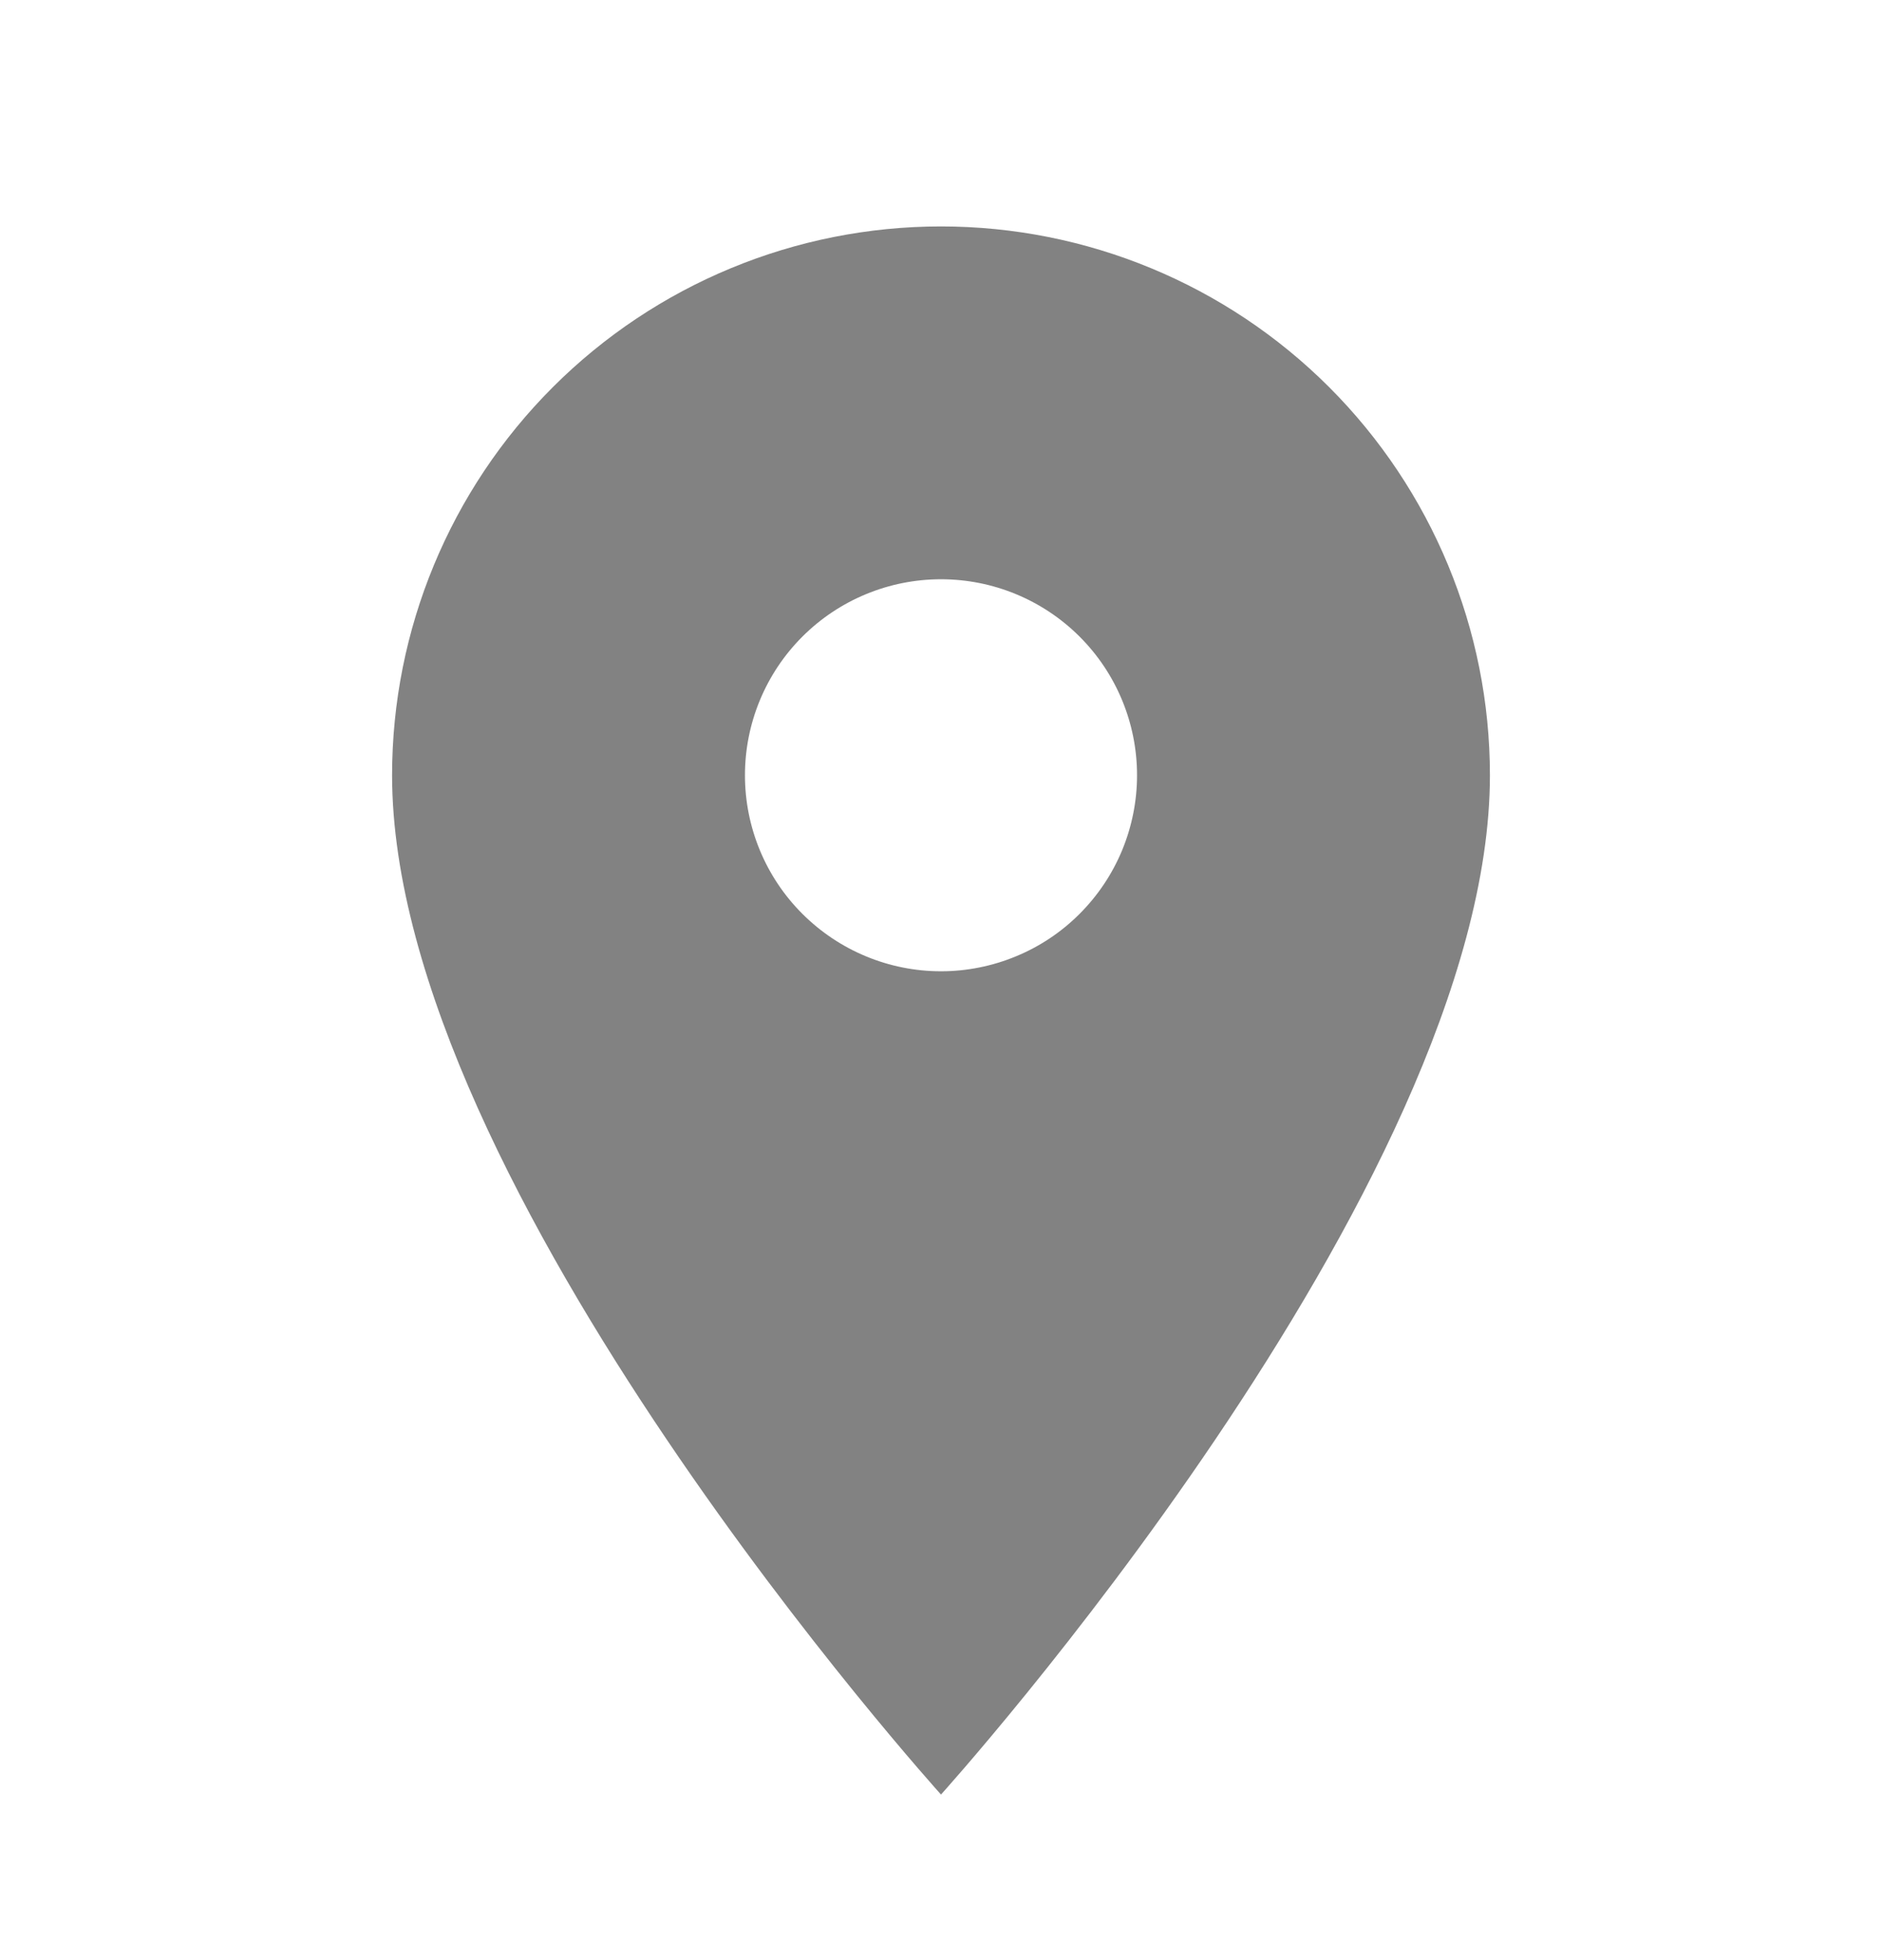 <svg width="24" height="25" viewBox="0 0 24 25" fill="none" xmlns="http://www.w3.org/2000/svg">
<g id="mdi:location">
<path id="Vector" d="M12 12.388C11.337 12.388 10.701 12.124 10.232 11.655C9.763 11.187 9.5 10.551 9.5 9.888C9.5 9.225 9.763 8.589 10.232 8.12C10.701 7.651 11.337 7.388 12 7.388C12.663 7.388 13.299 7.651 13.768 8.12C14.237 8.589 14.5 9.225 14.5 9.888C14.5 10.216 14.435 10.541 14.31 10.844C14.184 11.148 14 11.423 13.768 11.655C13.536 11.888 13.26 12.072 12.957 12.197C12.653 12.323 12.328 12.388 12 12.388ZM12 2.888C10.143 2.888 8.363 3.625 7.05 4.938C5.737 6.251 5 8.031 5 9.888C5 15.138 12 22.888 12 22.888C12 22.888 19 15.138 19 9.888C19 8.031 18.262 6.251 16.95 4.938C15.637 3.625 13.857 2.888 12 2.888Z" fill="#828282"/>
</g>
</svg>
